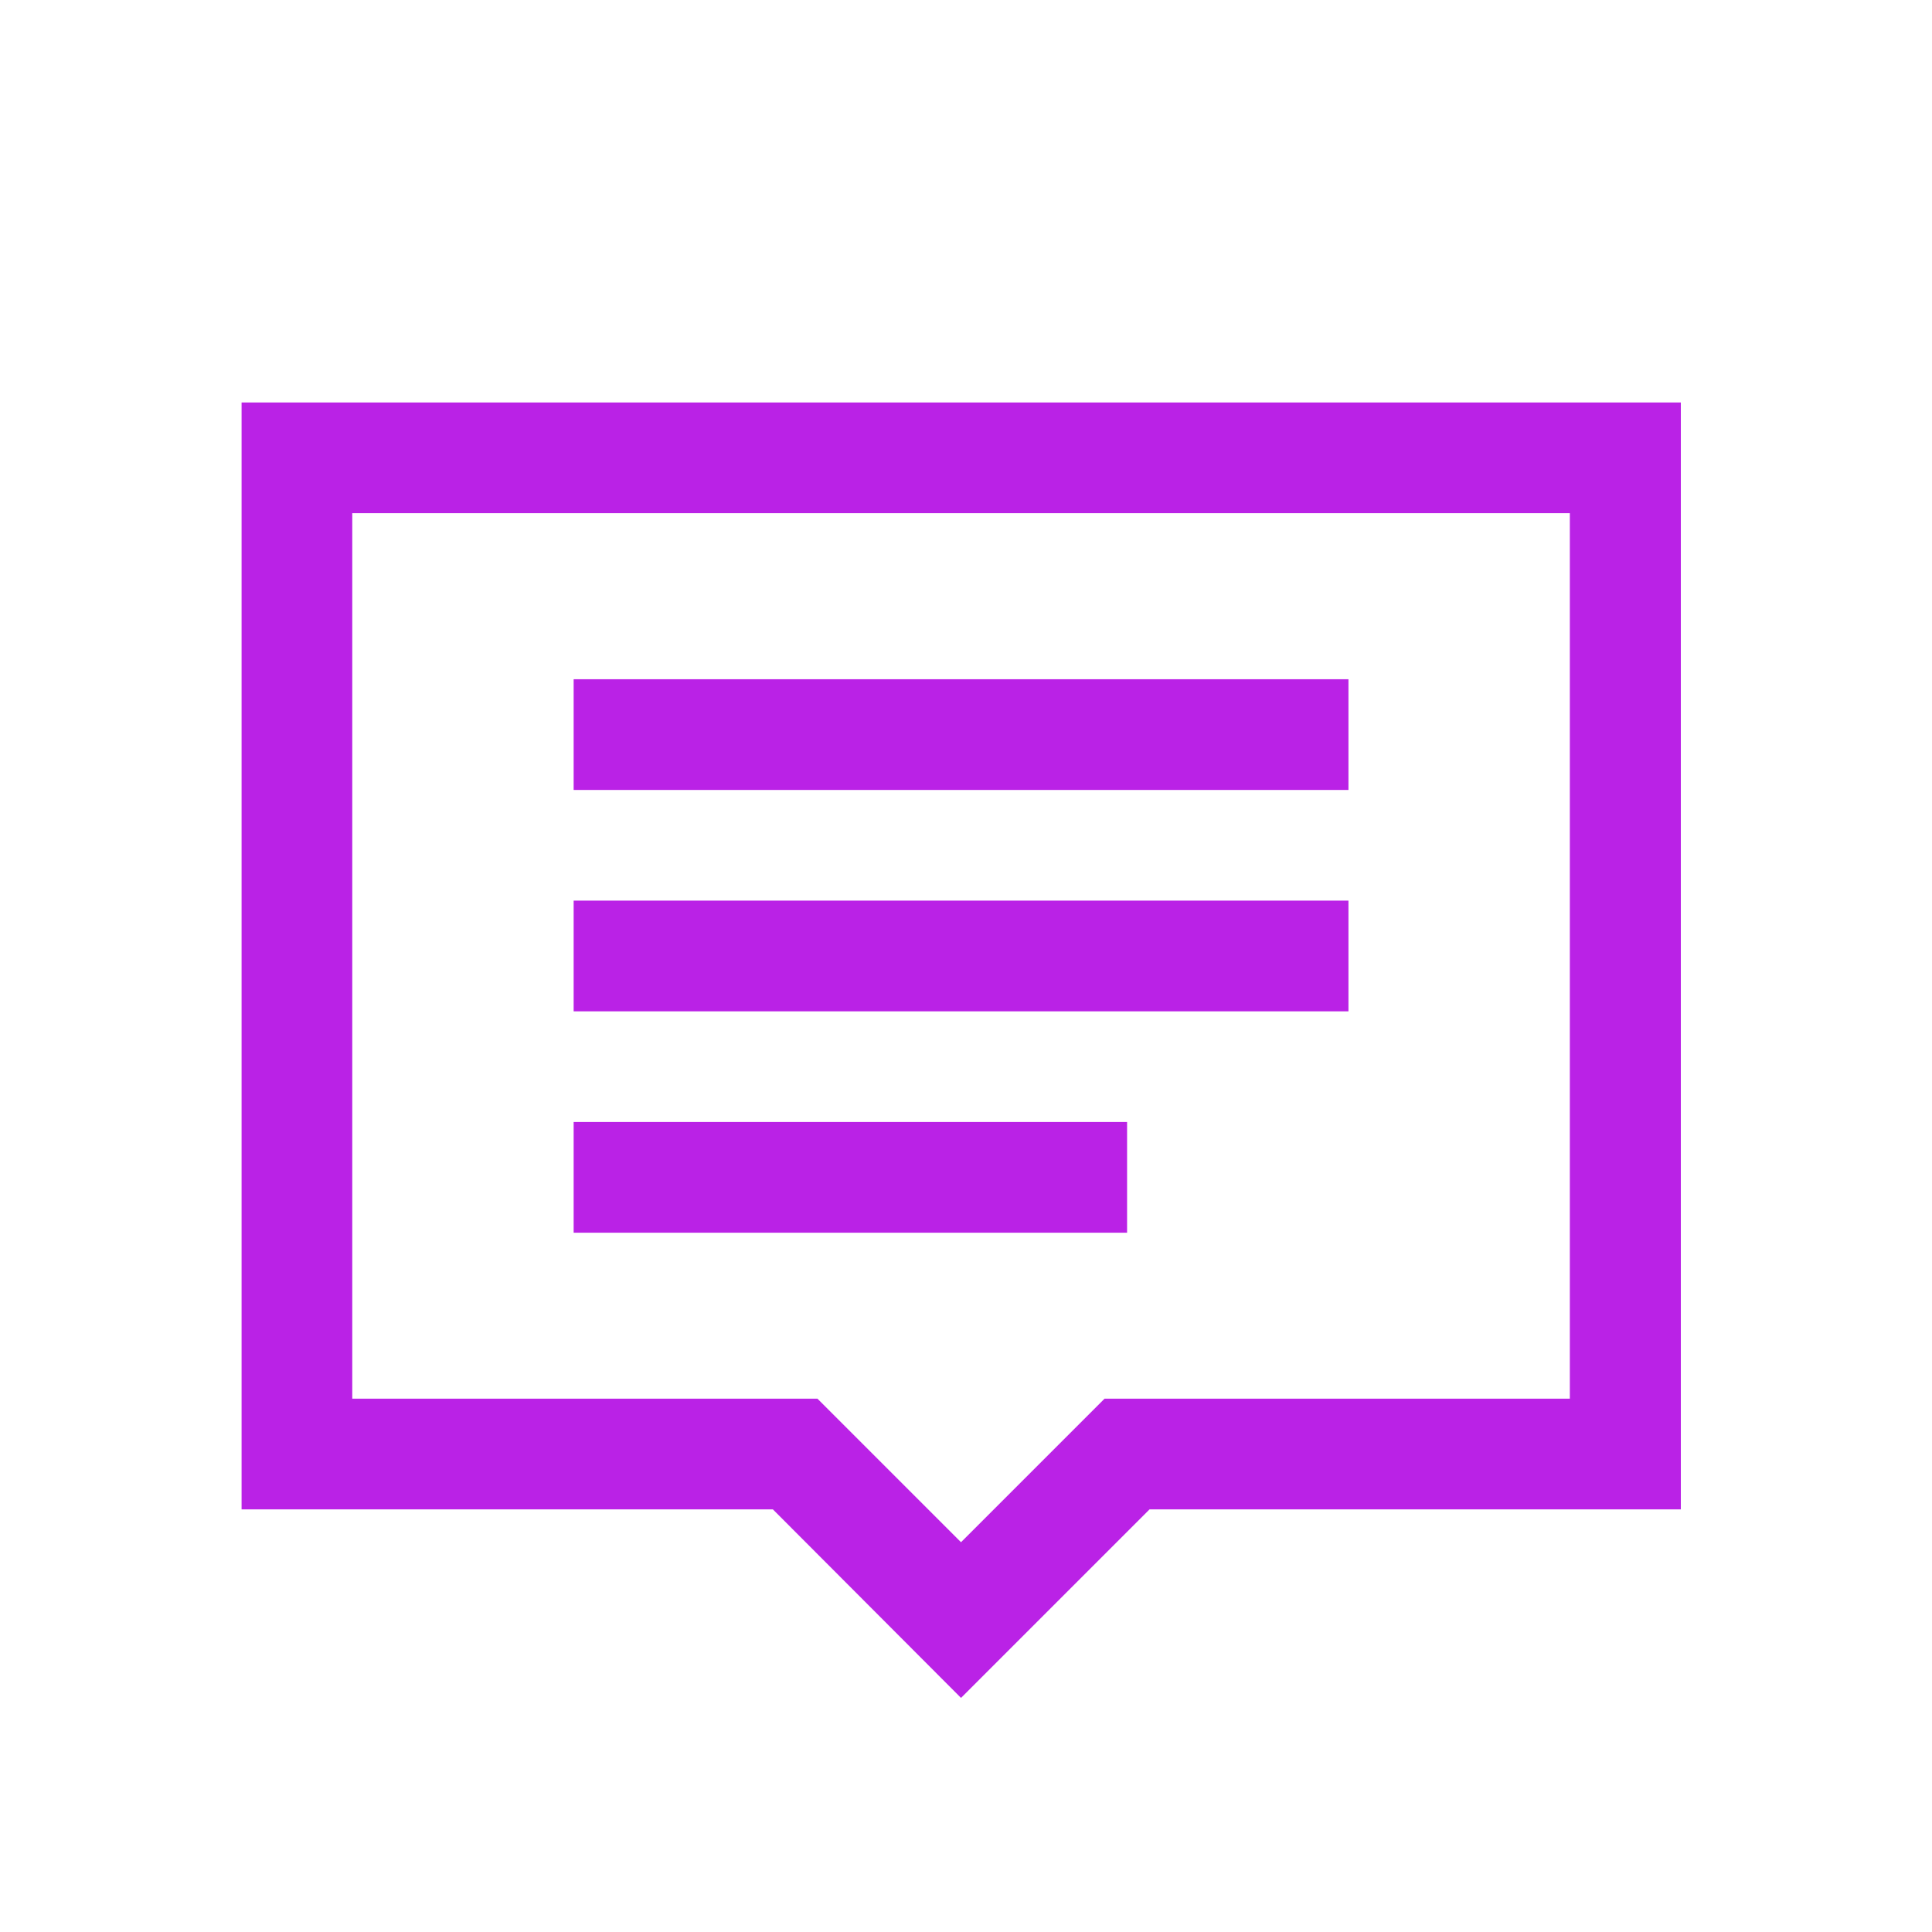 <svg xmlns="http://www.w3.org/2000/svg" width="24" height="24" viewBox="0 0 24 24">
  <g id="icon-discuss" transform="translate(-20 -1)">
    <circle id="Ellipse_48" data-name="Ellipse 48" cx="12" cy="12" r="12" transform="translate(20 1)" fill="none"/>
    <path id="Path_4377" data-name="Path 4377" d="M2.063-15.125v13.75h6.6L11,.967l2.342-2.342h6.6v-13.75ZM3.438-13.75H18.563v11H12.783L11-.967,9.217-2.75H3.438Zm2.75,2.063v1.375h9.625v-1.375Zm0,2.75v1.375h9.625V-8.937Zm0,2.75v1.375h6.875V-6.187Z" transform="translate(20.938 21.125)" fill="#ba22e6"/>
  </g>
</svg>
